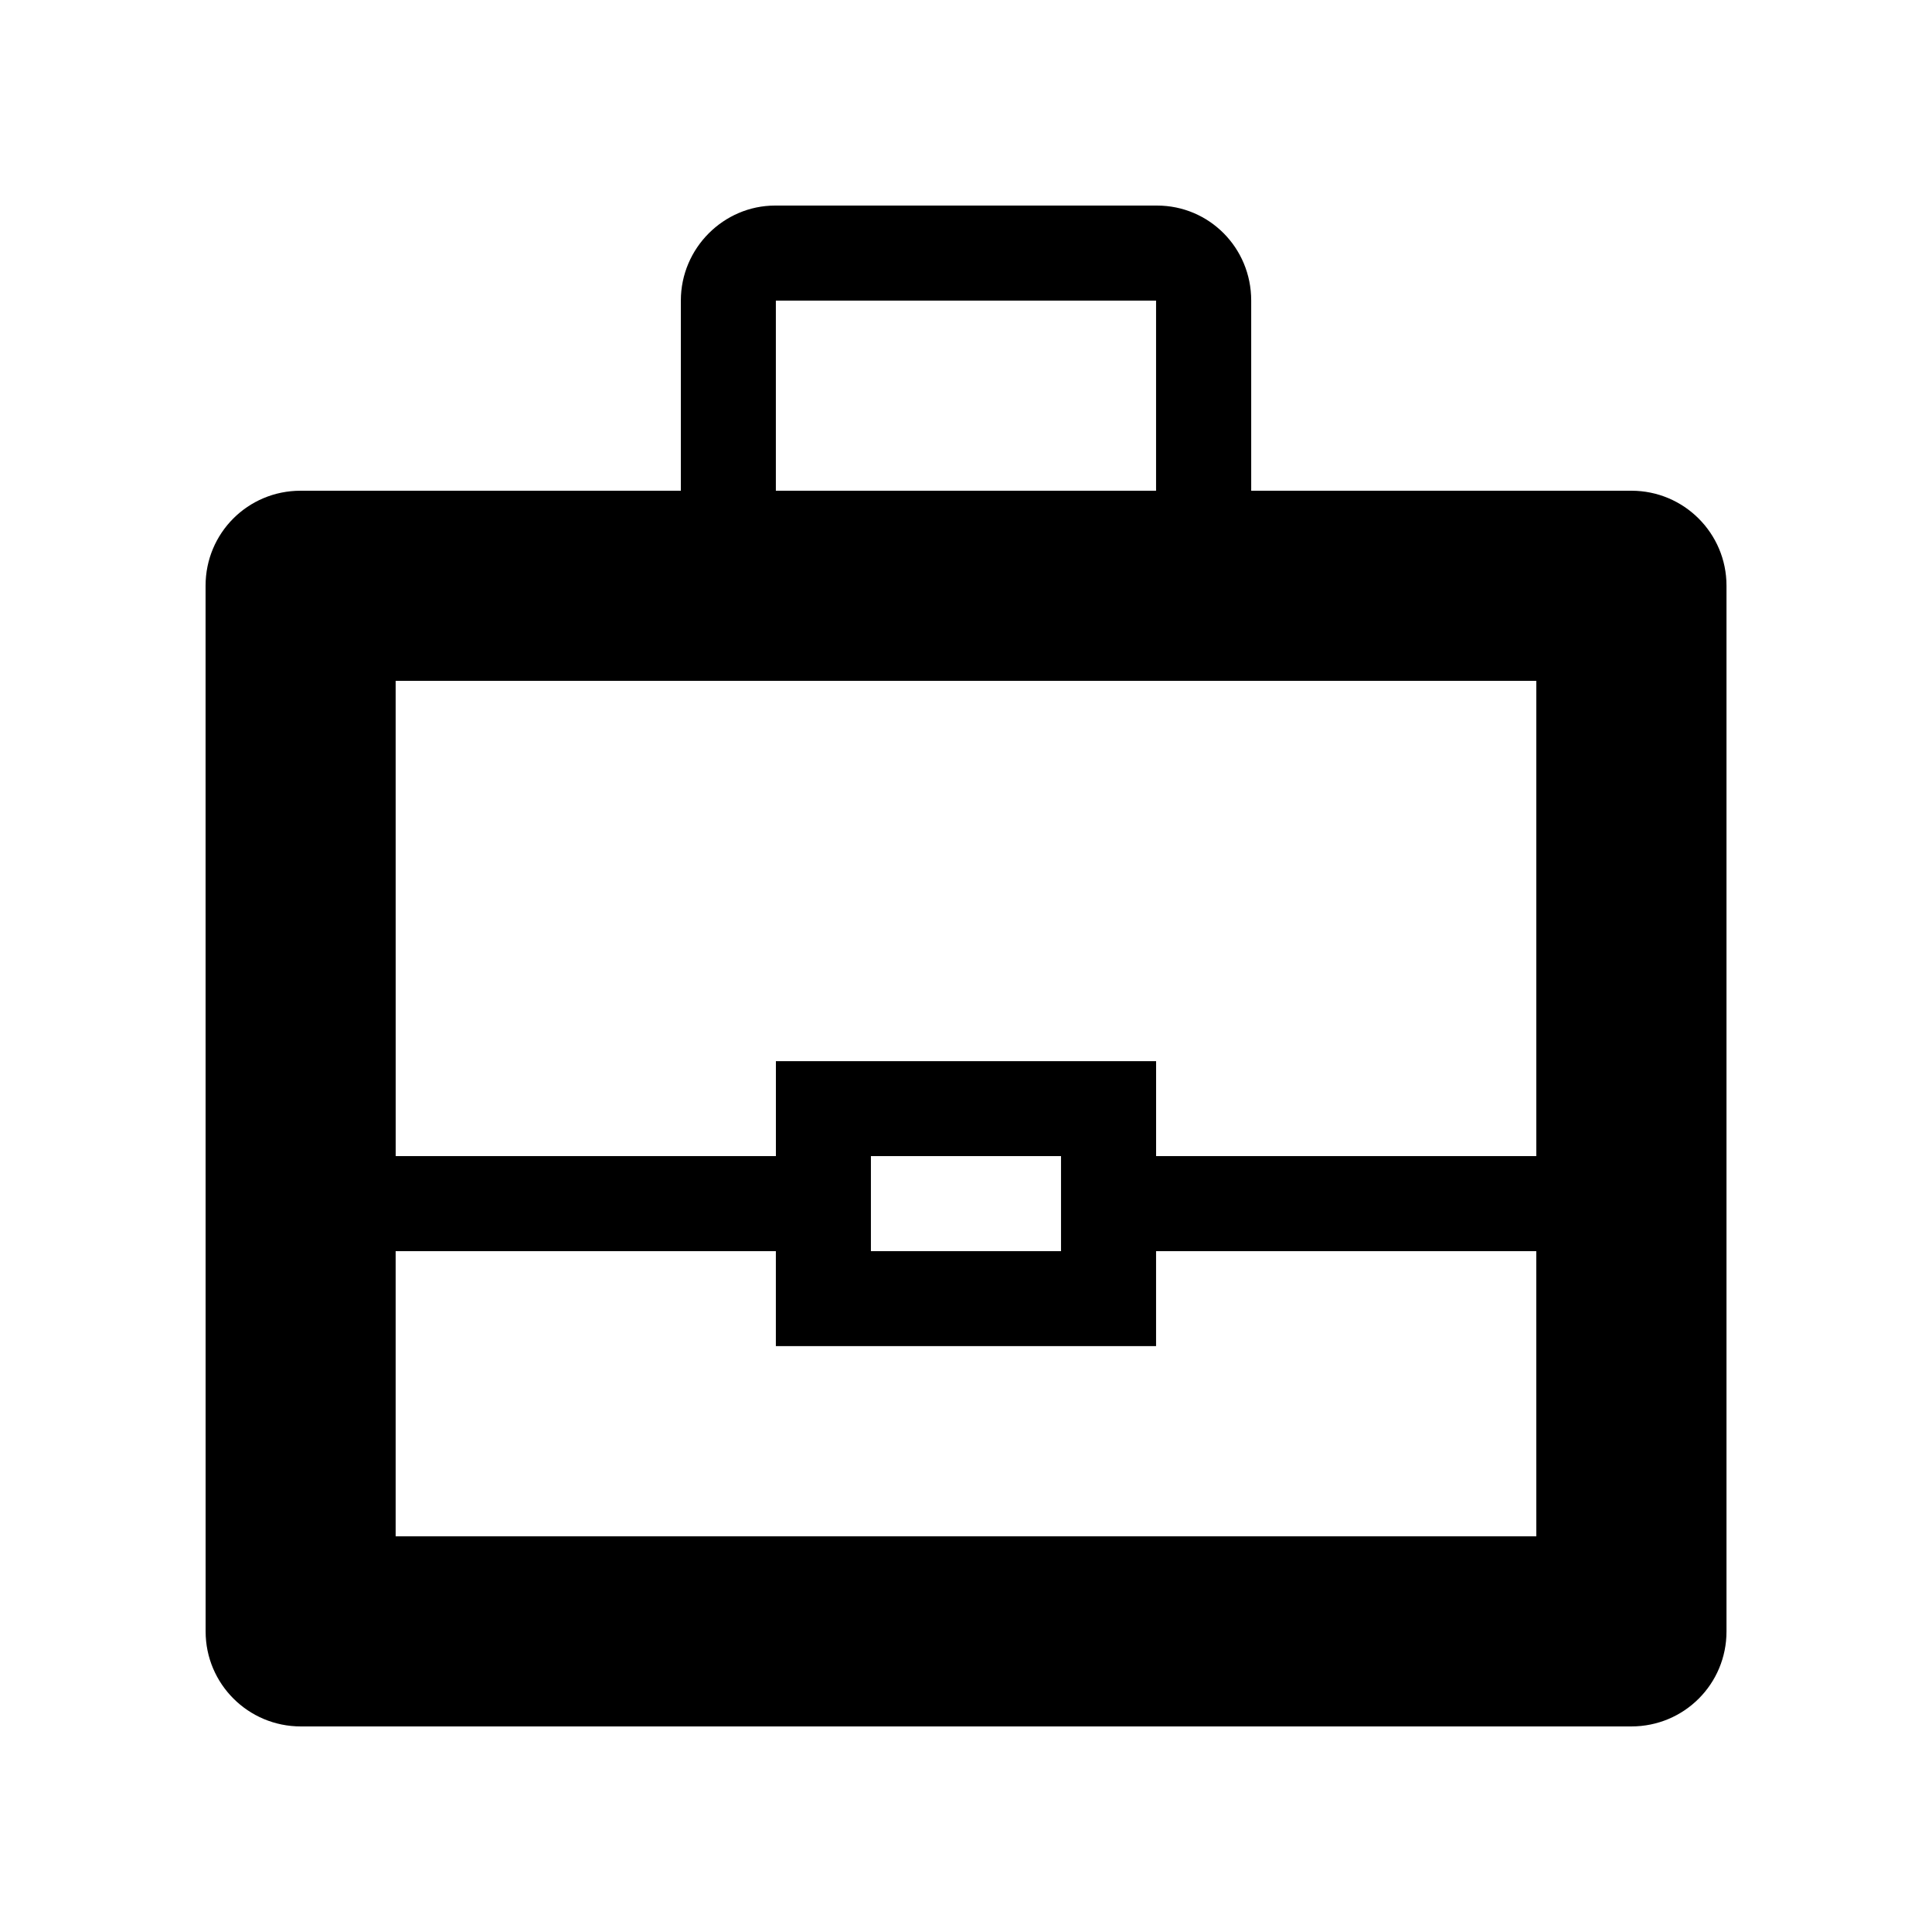 <?xml version="1.0" encoding="UTF-8"?>
<!-- Uploaded to: SVG Repo, www.svgrepo.com, Generator: SVG Repo Mixer Tools -->
<svg fill="#000000" width="800px" height="800px" version="1.1" viewBox="144 144 512 512" xmlns="http://www.w3.org/2000/svg">
 <path d="m198.48 299.2c0-13.891 11.176-25.152 25.184-25.152h100.77v-50.406c0-13.898 11.363-25.164 24.961-25.164h101.23c13.781 0 24.957 11.148 24.957 25.164v50.406h100.77c13.91 0 25.188 11.273 25.188 25.152v277.17c0 13.891-11.203 25.152-25.215 25.152h-352.62c-13.926 0-25.211-11.273-25.211-25.152zm352.66 251.94h-302.29v-75.57h100.76v25.168h100.76v-25.168h100.76zm-302.29-226.71h302.29v125.95h-100.76v-25.168h-100.76v25.168h-100.76zm100.76-100.76h100.76v50.383h-100.76zm25.191 226.71h50.379v25.191h-50.379z" fill-rule="evenodd"/>
</svg>